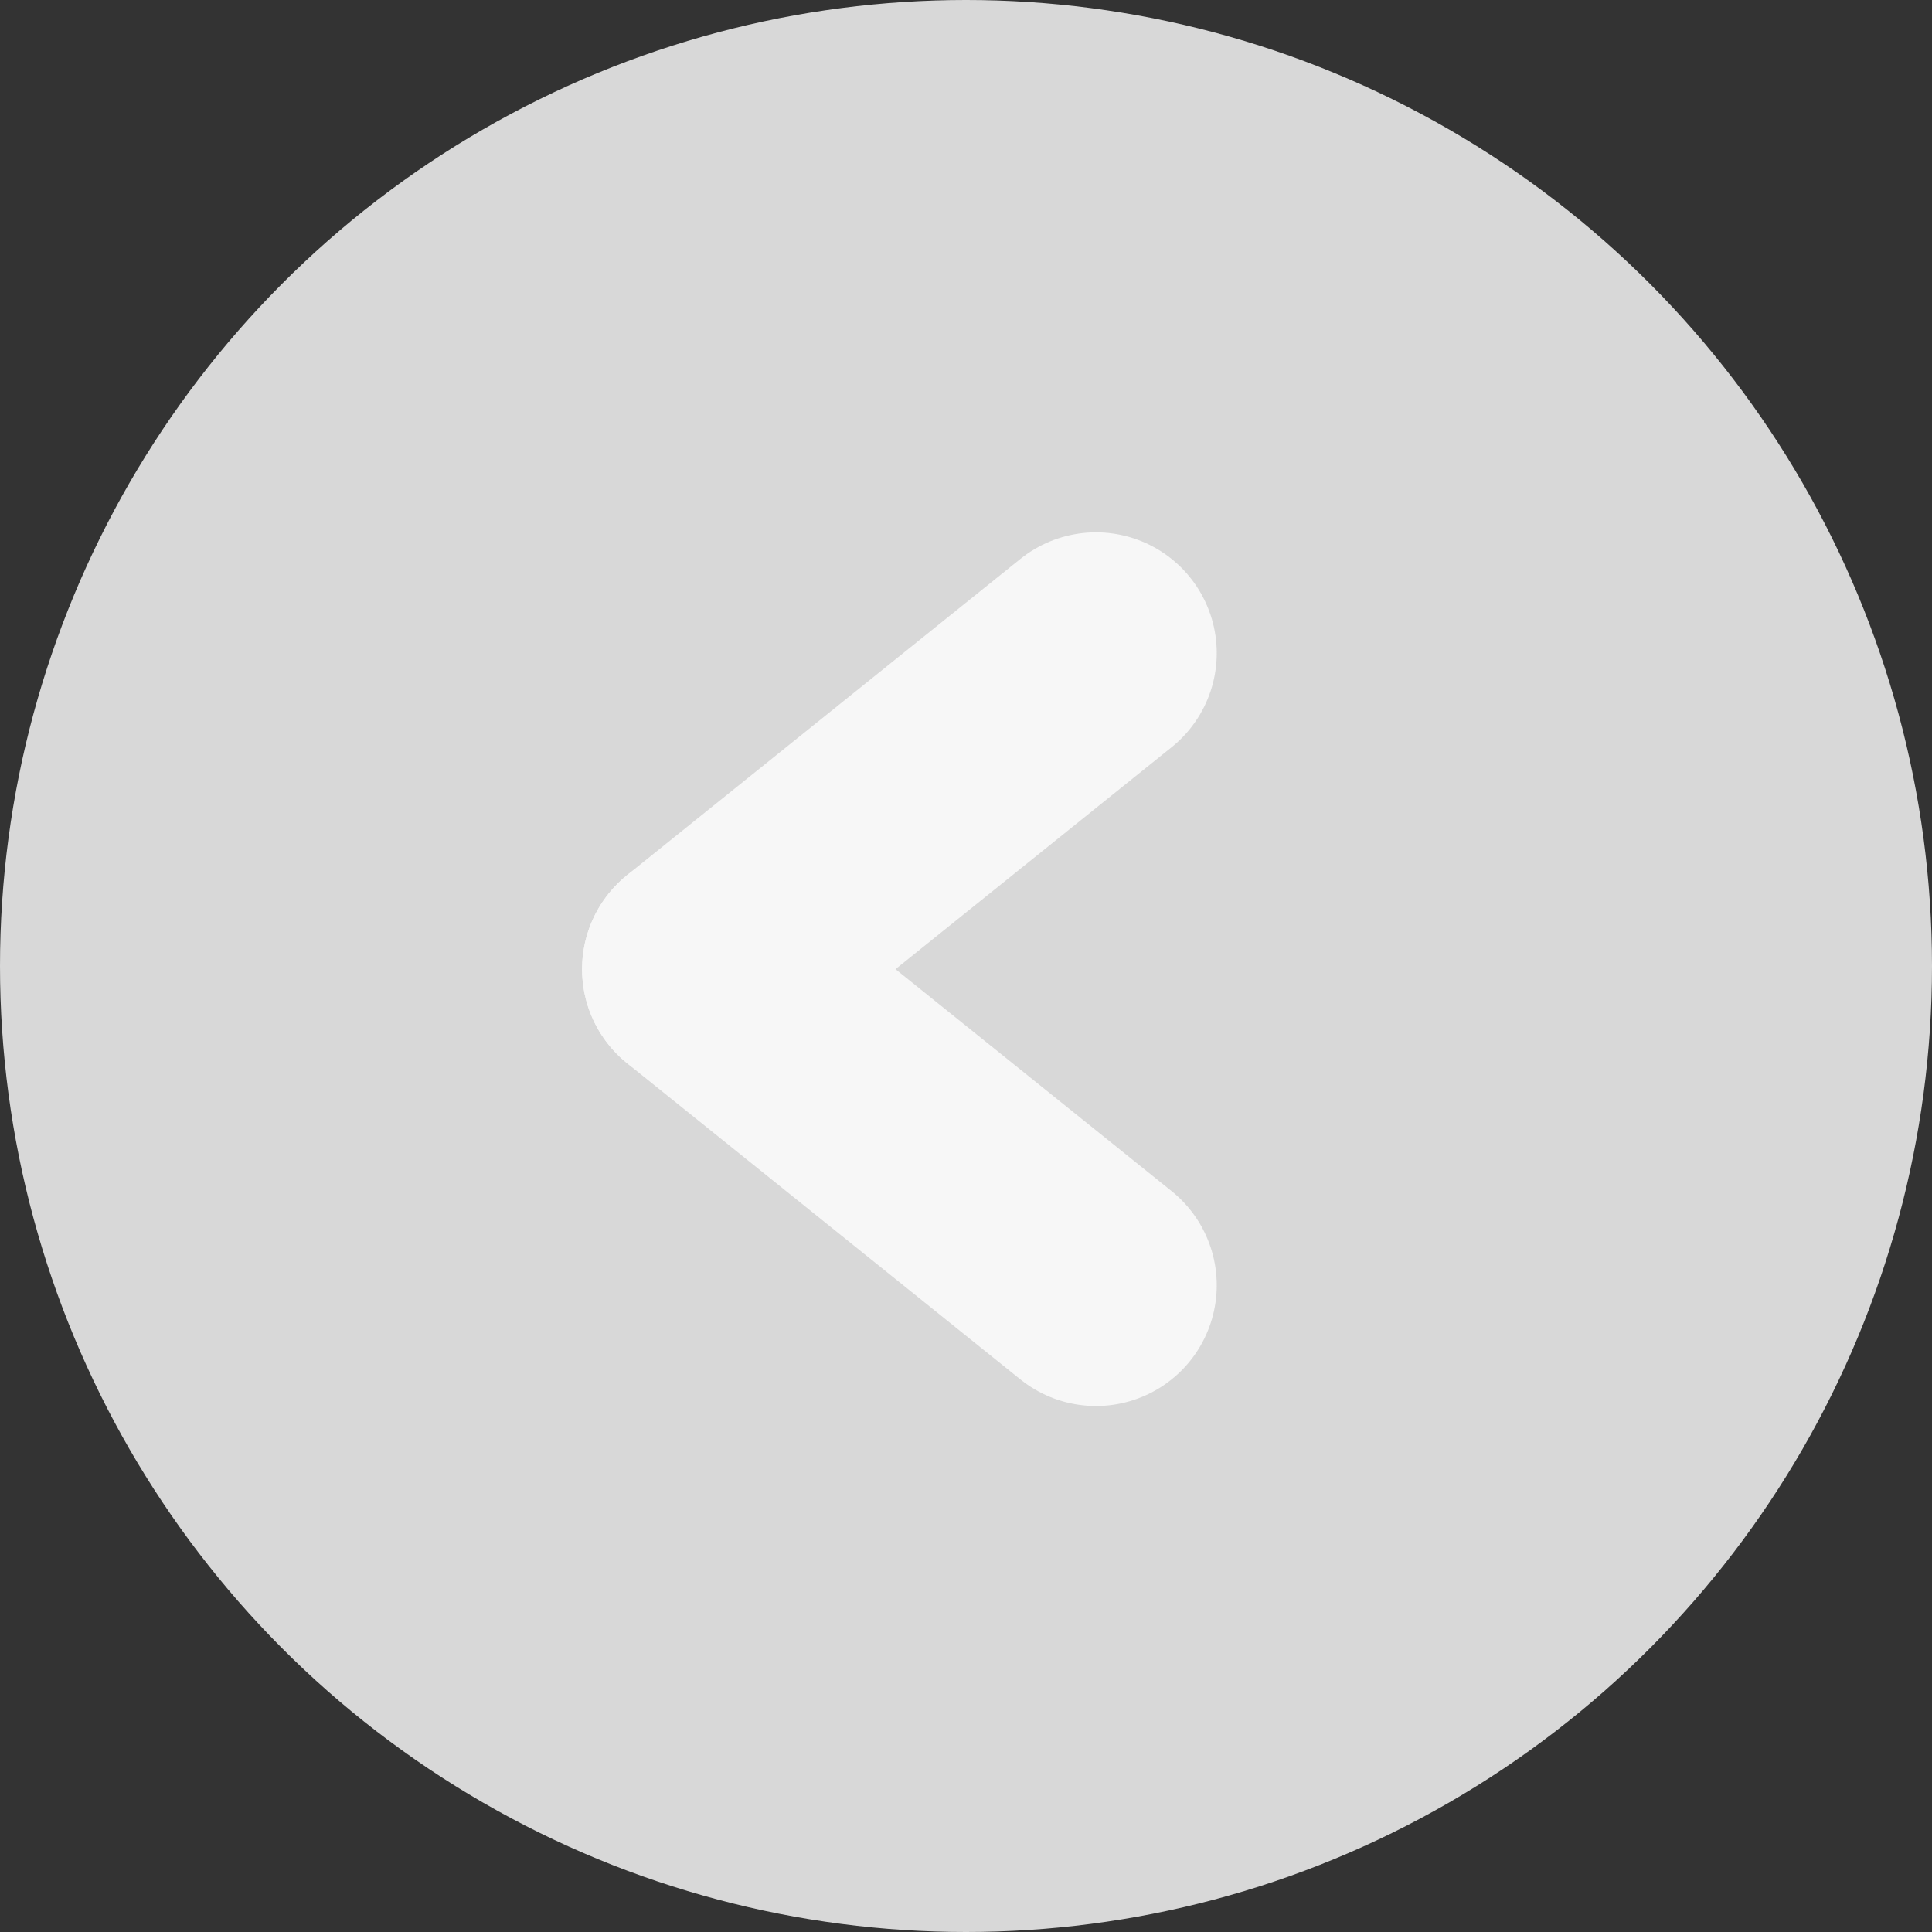 <svg xmlns="http://www.w3.org/2000/svg" width="32" height="32"><rect width="100%" height="100%" fill="#333333" stroke="none"/><circle id="Ellipse_110" data-name="Ellipse 110" cx="16" cy="16" r="16" fill="#d8d8d8"/><path id="Line_159" data-name="Line 159" fill="none" stroke="#f7f7f7" stroke-linecap="round" stroke-width="4" d="m11.641 16.052 6.512-5.235"/><path id="Line_160" data-name="Line 160" fill="none" stroke="#f7f7f7" stroke-linecap="round" stroke-width="4" d="m11.641 16.053 6.512 5.235"/></svg>